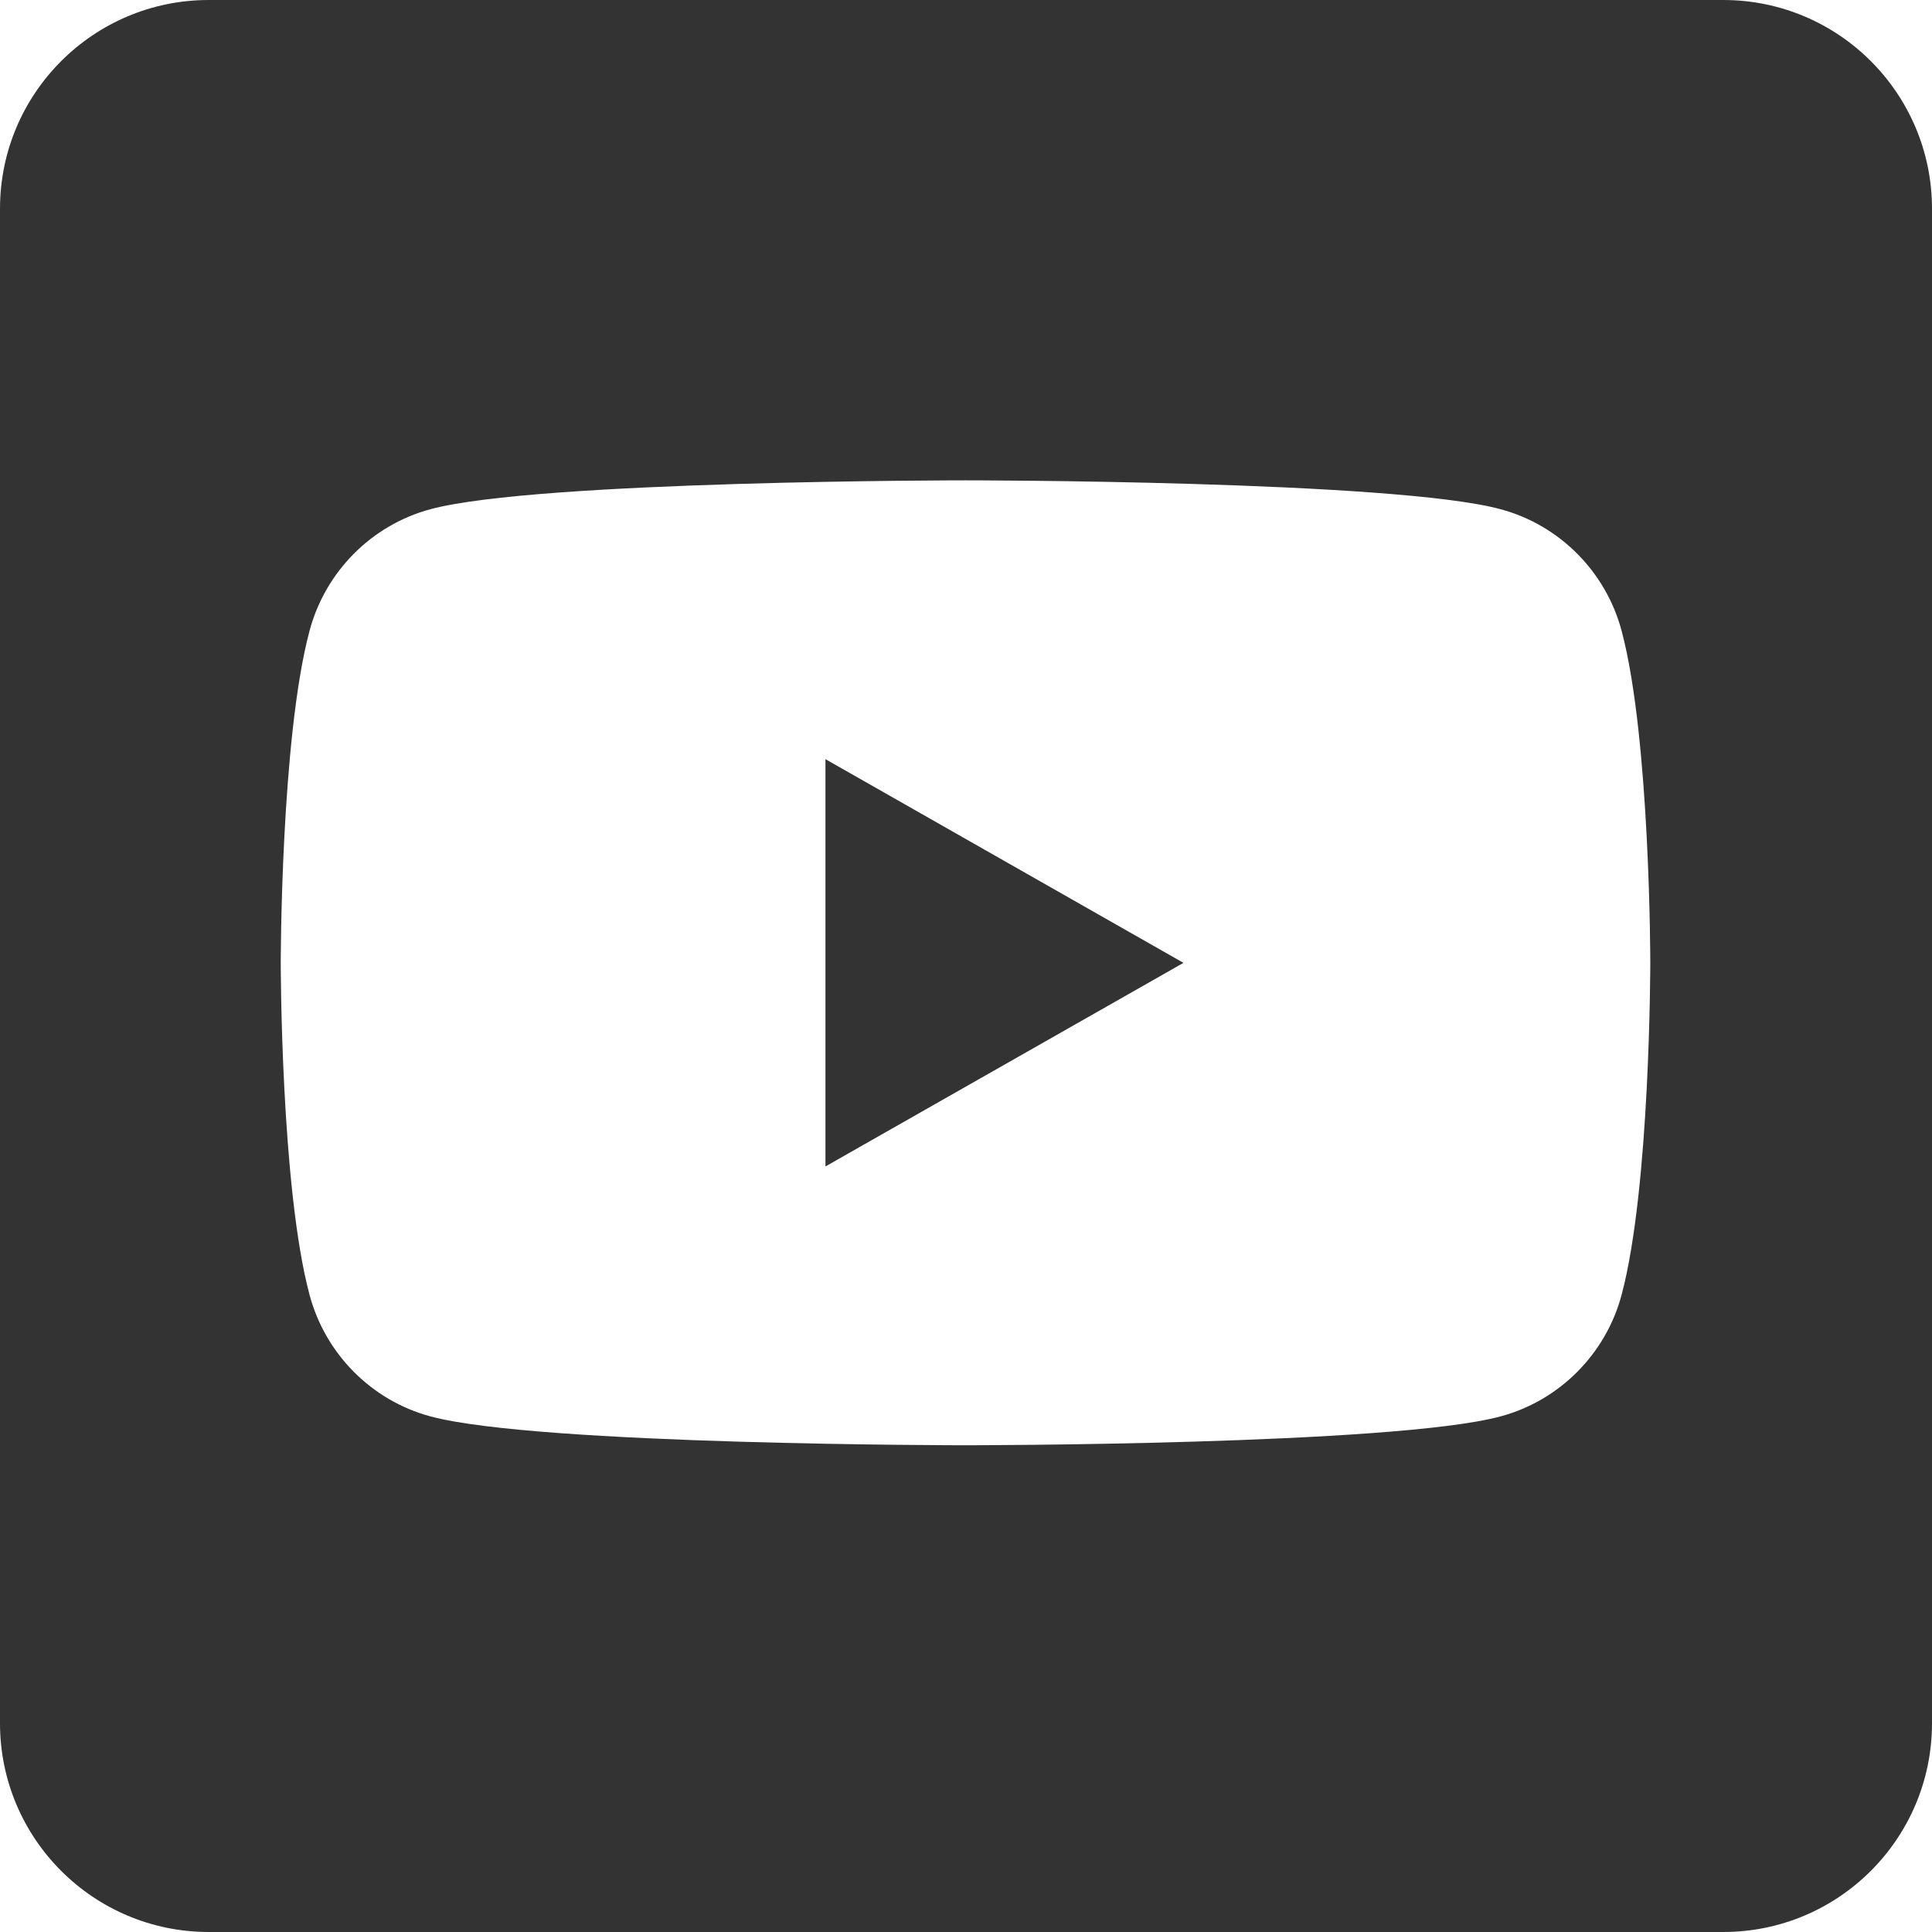 <svg width="16" height="16" viewBox="0 0 16 16" fill="none" xmlns="http://www.w3.org/2000/svg">
<g clip-path="url(#clip0_124_1147)">
<path d="M6.836 6.287L9.801 7.974L6.836 9.66V6.287Z" fill="#333333"/>
<path d="M14.271 0H1.729C0.774 0 0 0.774 0 1.729V14.271C0 15.226 0.774 16 1.729 16H14.271C15.226 16 16 15.226 16 14.271V1.729C16 0.774 15.226 0 14.271 0ZM13.43 10.721C13.3 11.212 12.915 11.599 12.427 11.73C11.543 11.969 7.996 11.969 7.996 11.969C7.996 11.969 4.45 11.969 3.565 11.73C3.077 11.599 2.693 11.212 2.563 10.721C2.325 9.831 2.325 7.973 2.325 7.973C2.325 7.973 2.325 6.116 2.563 5.226C2.693 4.735 3.077 4.348 3.565 4.217C4.45 3.978 7.996 3.978 7.996 3.978C7.996 3.978 11.543 3.978 12.427 4.217C12.915 4.348 13.3 4.735 13.43 5.226C13.667 6.116 13.667 7.973 13.667 7.973C13.667 7.973 13.667 9.831 13.43 10.721Z" fill="#333333"/>
</g>
<defs>
<clipPath id="clip0_124_1147">
<rect width="16" height="16" fill="white"/>
</clipPath>
</defs>
</svg>
